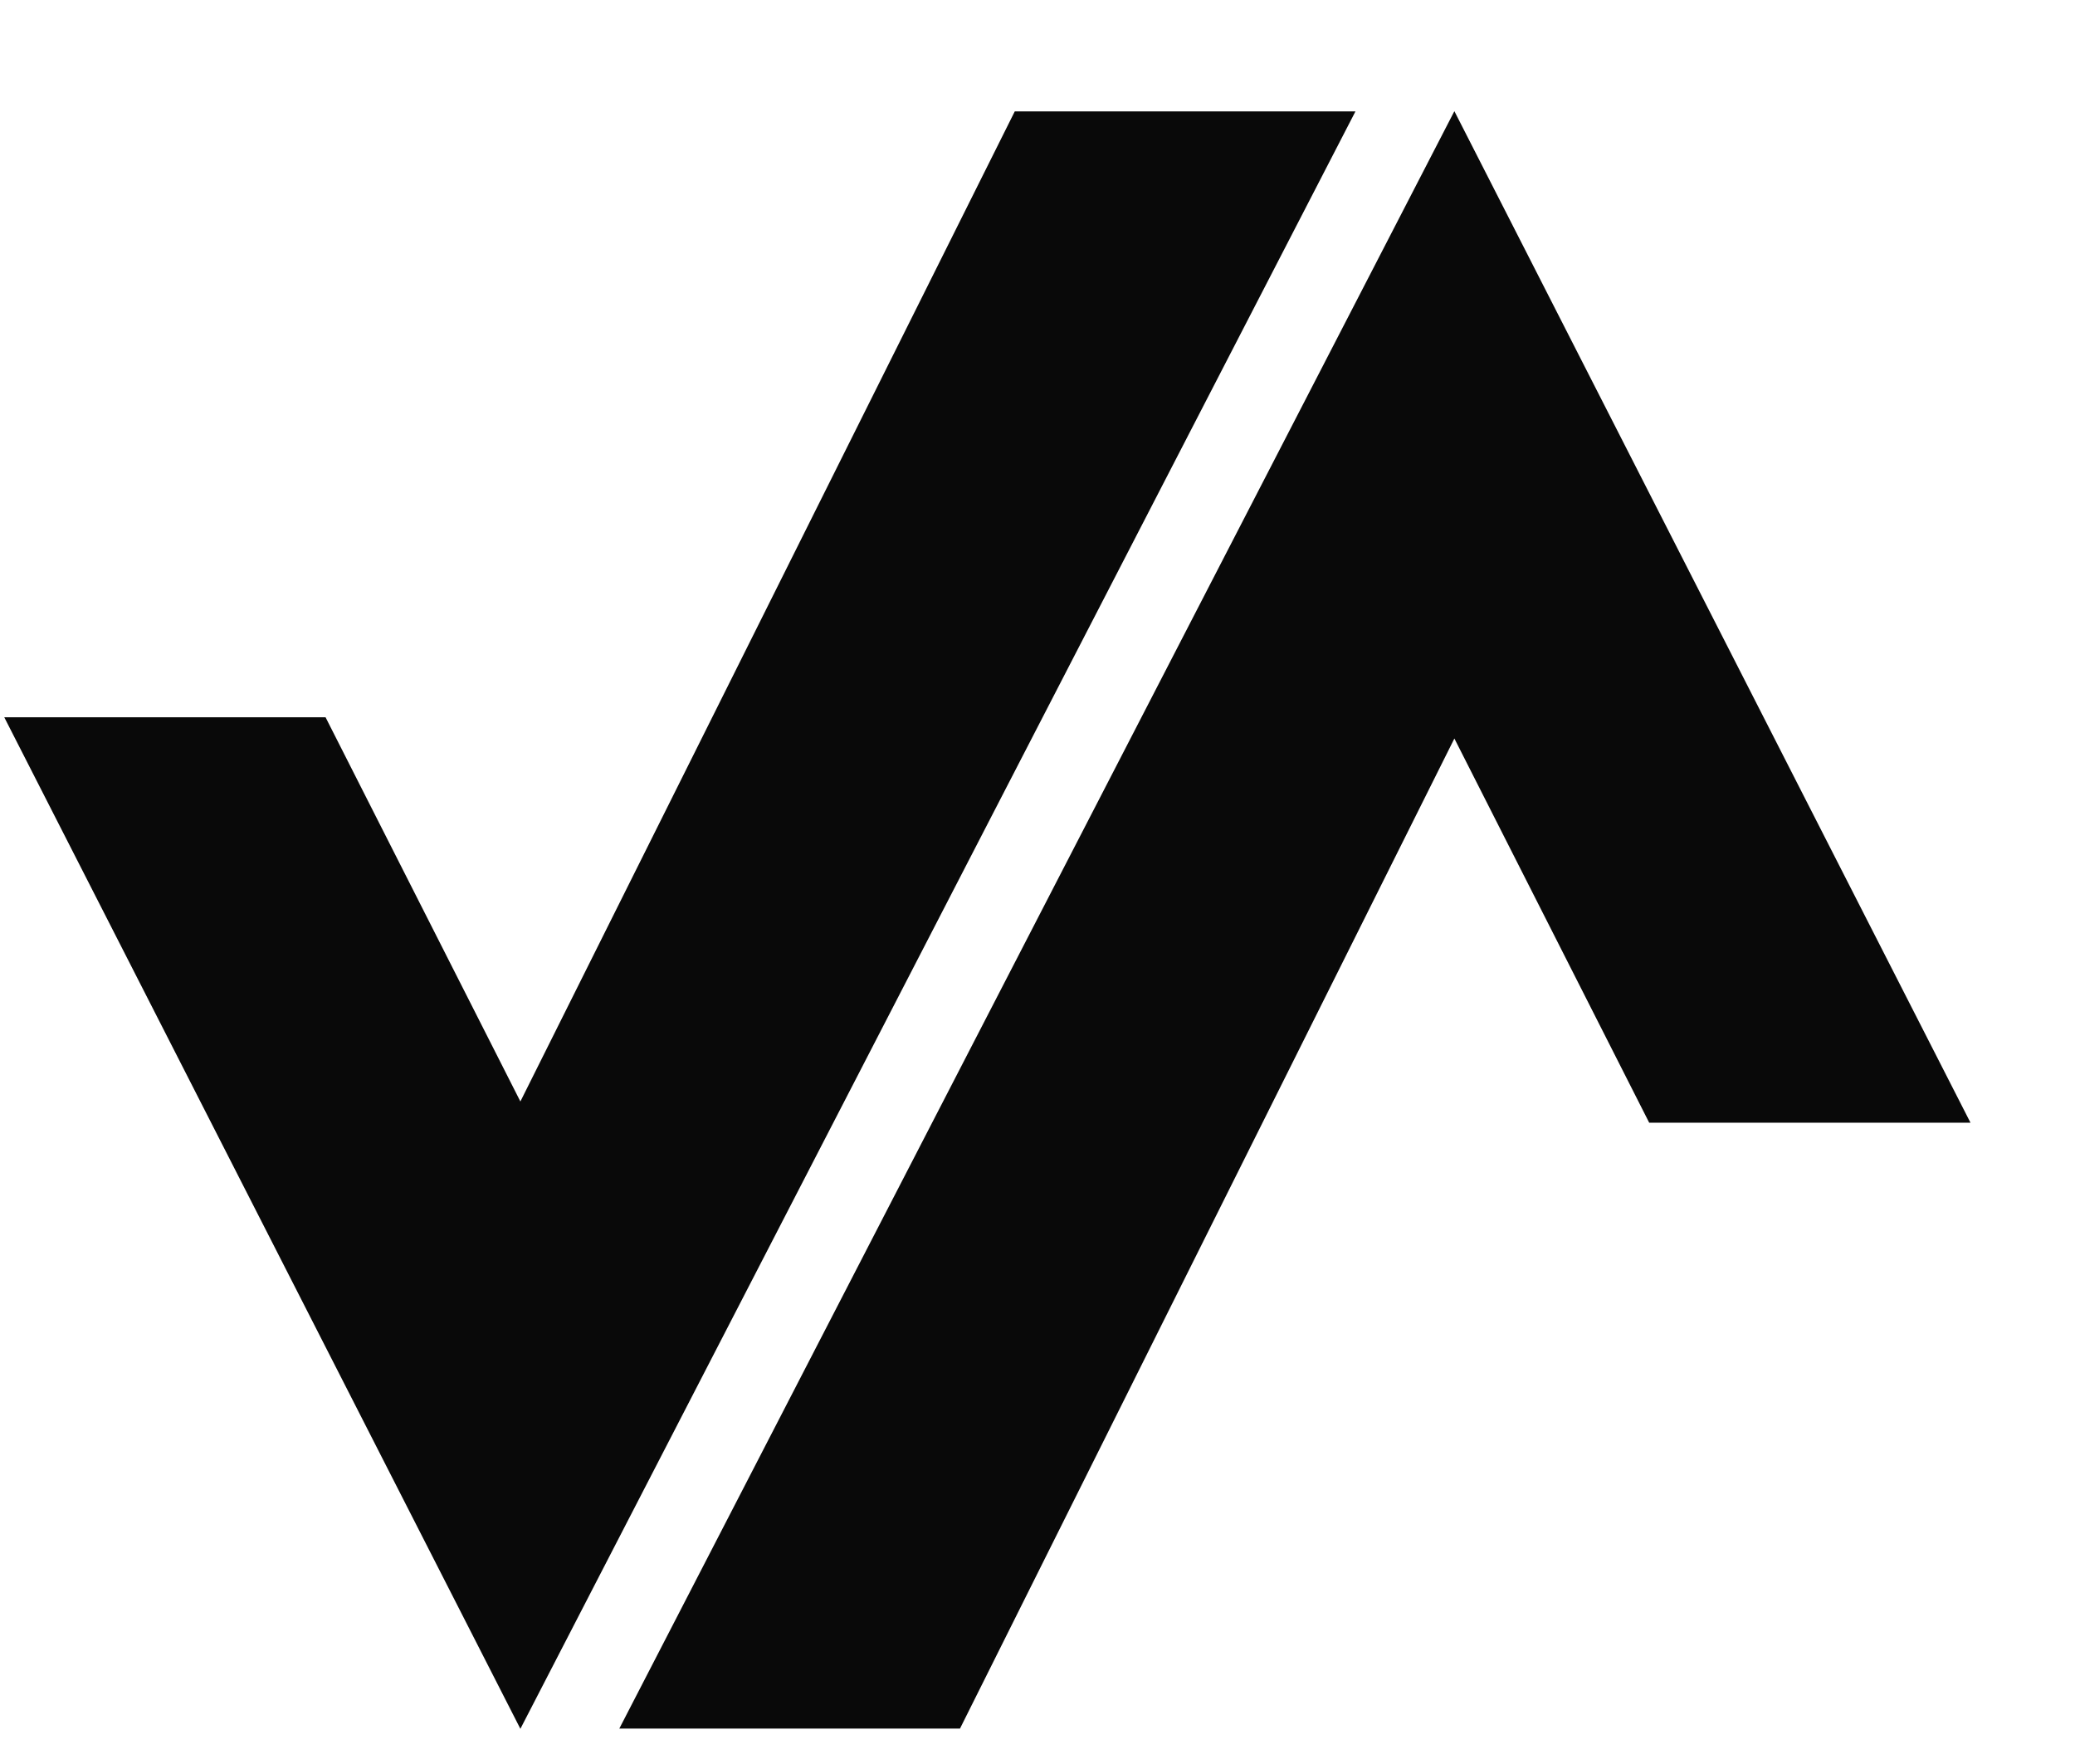 <?xml version="1.0" encoding="UTF-8"?>
<svg width="2e3" height="1700" version="1.1" viewBox="0 0 2192.8 1856.3" xmlns="http://www.w3.org/2000/svg">
 <defs>
  <filter id="b" x="0" y="0" width="1599.8" height="1856.3" filterUnits="userSpaceOnUse">
   <feOffset dy="100" input="SourceAlpha"/>
   <feGaussianBlur result="blur" stdDeviation="49.5"/>
   <feFlood flood-opacity=".098"/>
   <feComposite in2="blur" operator="in" result="result1"/>
   <feComposite in="SourceGraphic" in2="result1"/>
  </filter>
  <filter id="a" x="593" y=".001" width="1599.8" height="1856.3" filterUnits="userSpaceOnUse">
   <feOffset dy="100" input="SourceAlpha"/>
   <feGaussianBlur result="blur-2" stdDeviation="49.5"/>
   <feFlood flood-opacity=".098"/>
   <feComposite in2="blur-2" operator="in" result="result1"/>
   <feComposite in="SourceGraphic" in2="result1"/>
  </filter>
 </defs>
 <g transform="matrix(1.096 0 0 1.096 -118.13 -8498.9)" data-name="Group 45">
  <g transform="translate(-36.61,7709.9)" filter="url(#b)">
   <path transform="translate(1707.7,-1997.9)" d="m-1559.2 2630.5h309.79l187.86 370.42 476.69-954.51h328.49l-805.18 1559.3z" fill="#090909" data-name="Path 115"/>
  </g>
  <g transform="translate(-36.61,7709.9)" filter="url(#a)">
   <path transform="rotate(180 242.58 1827)" d="m-1559.2 2630.5h309.79l187.86 370.42 476.69-954.51h328.49l-805.18 1559.3z" fill="#090909" data-name="Path 116"/>
  </g>
 </g>
</svg>
